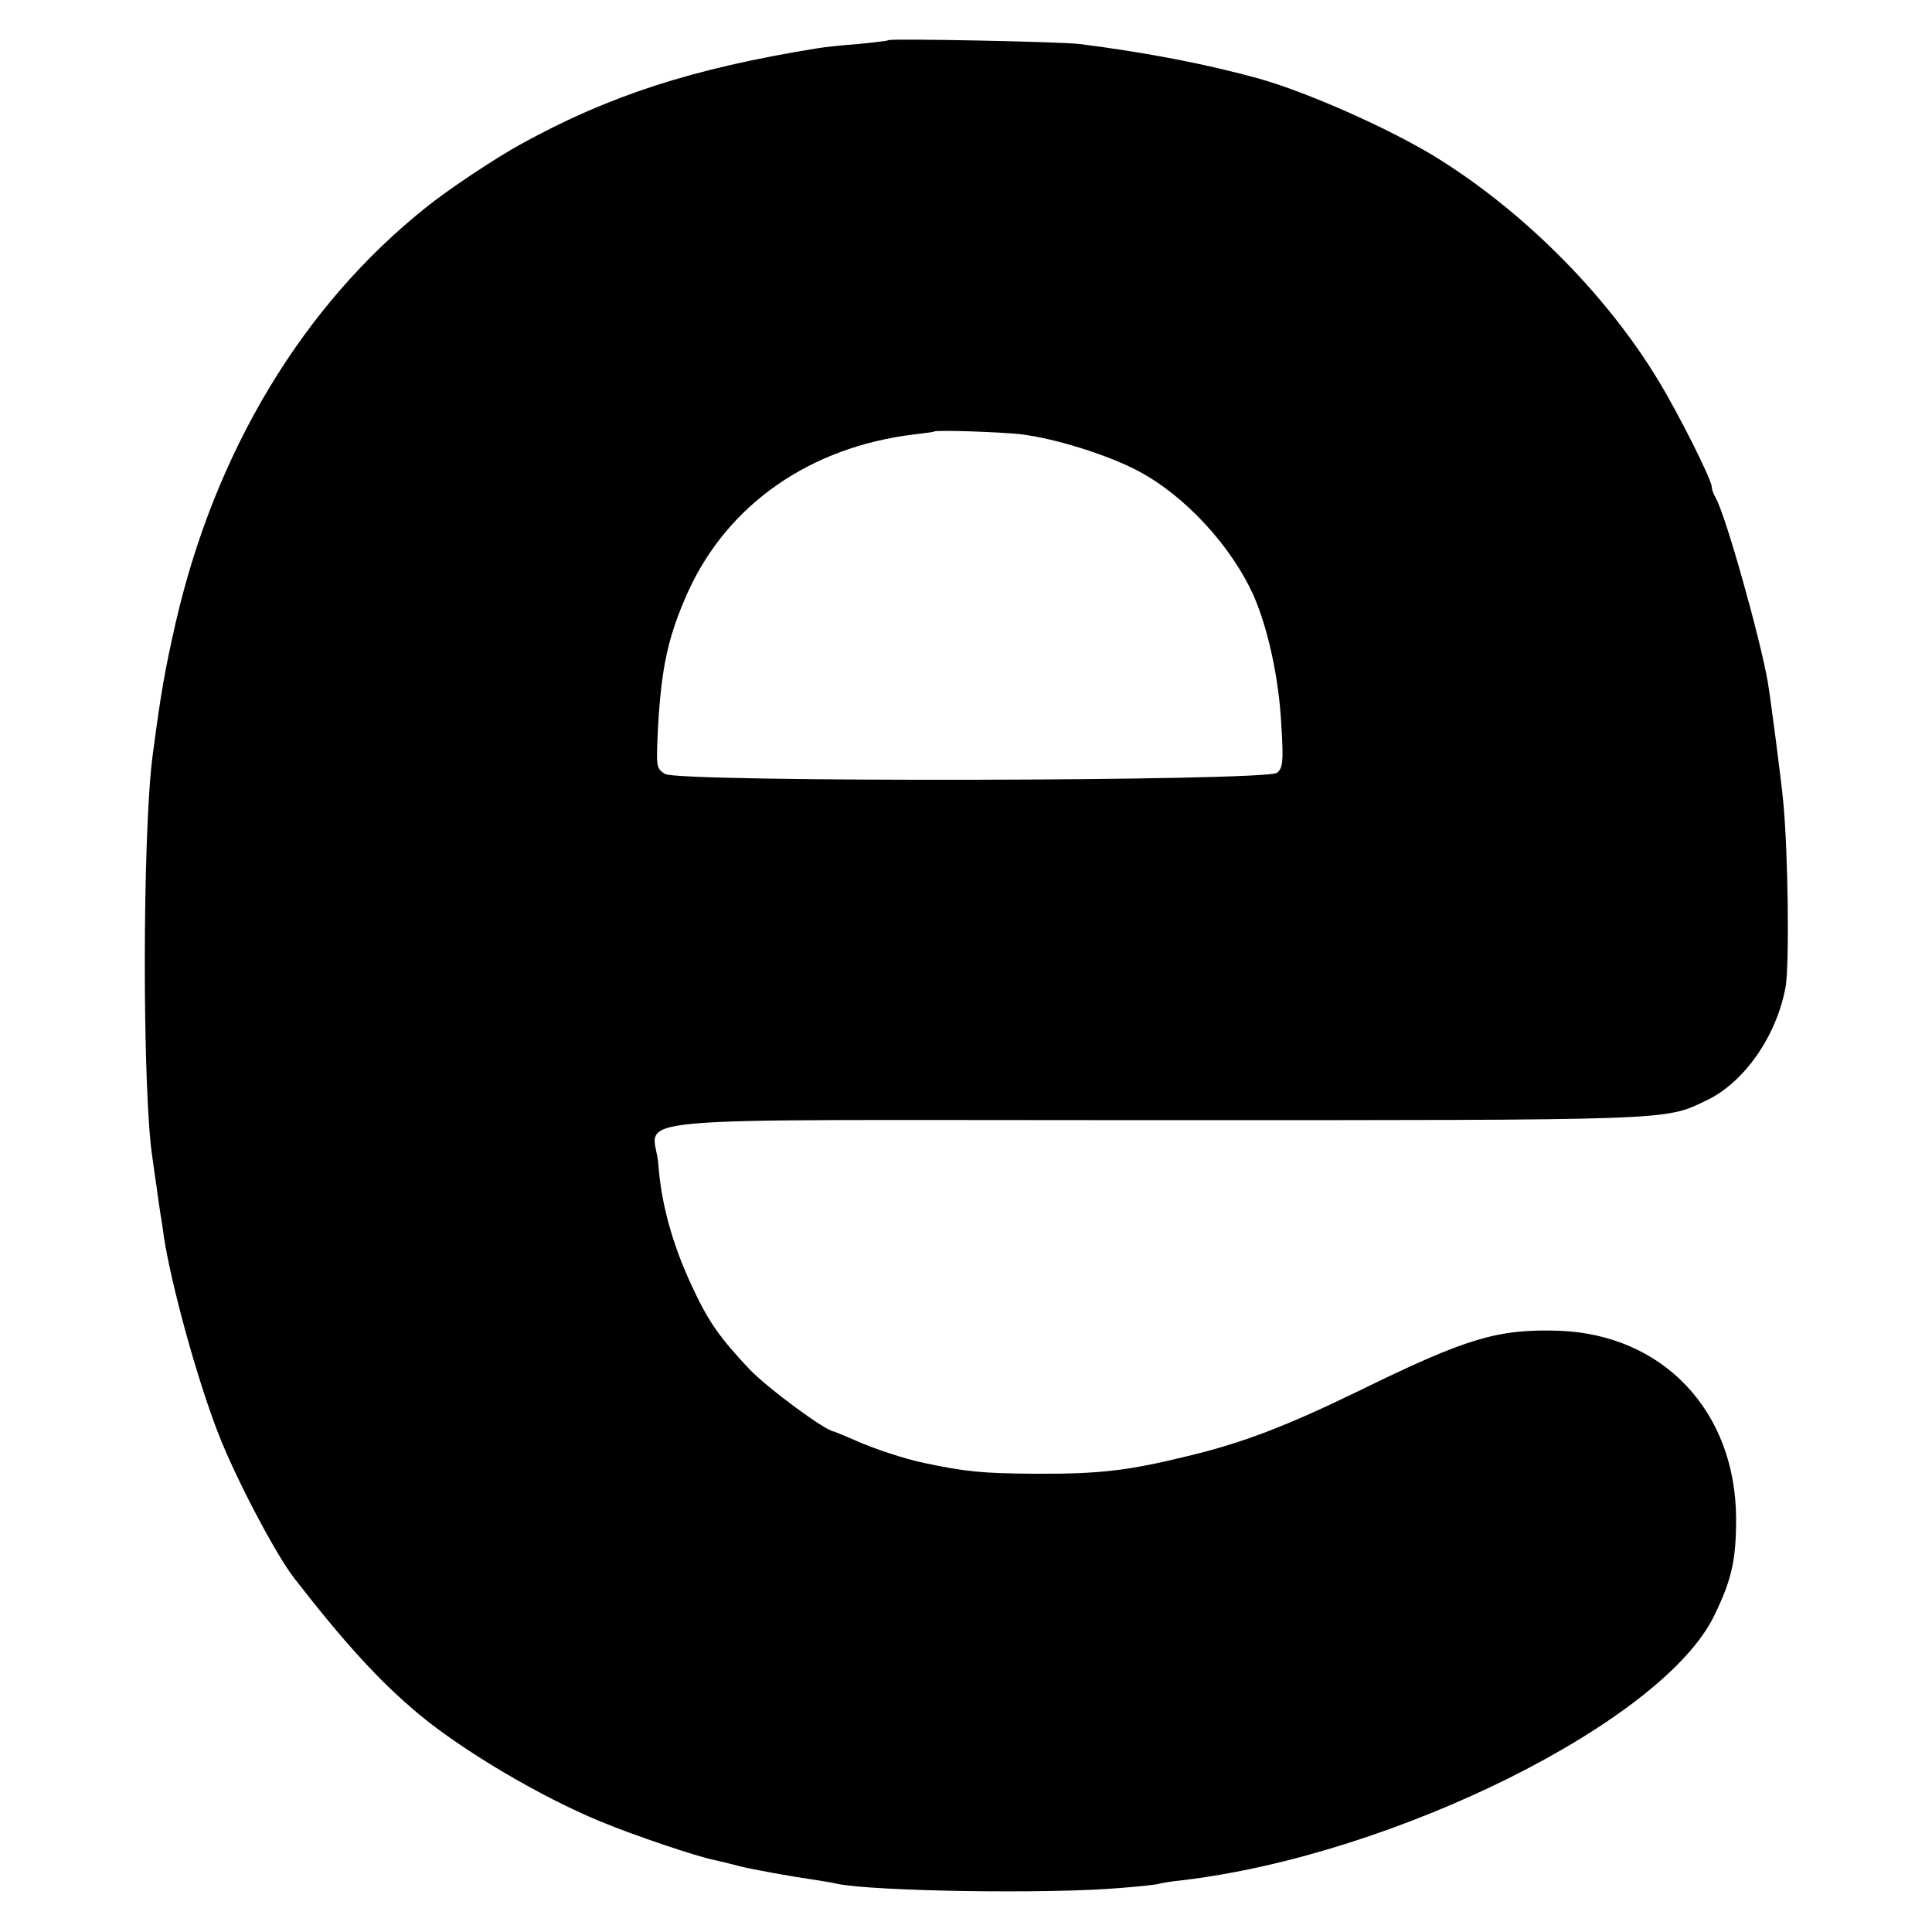 <svg version="1.0" xmlns="http://www.w3.org/2000/svg" width="666.667" height="666.667" viewBox="0 0 500 500" preserveAspectRatio="xMidYMid meet"><path d="M229.9 10.4c-.2.2-3.8.6-7.9 1-4.1.3-8.8.8-10.5 1.1-32.2 5.2-53.8 12.2-76.5 24.7-6.6 3.6-19 11.8-24.9 16.6-31.8 25.4-54.4 63-64.6 107.2-2.9 12.8-3.8 17.9-6 34.5-2.7 20.7-2.7 87.8 0 104.5.2 1.4.6 4.5 1 7 .3 2.5.8 5.6 1 7 .2 1.4.7 4.1.9 6 1.9 12.5 8.6 36.9 14.1 51 4.3 11.2 14.9 31.4 19.7 37.5 13.2 17 22.2 26.8 32.4 35.3 11.5 9.5 31.5 21.3 46.8 27.6 8.4 3.5 25.3 9.2 29.6 10 1.4.3 4.3 1 6.5 1.6 3.7.9 13.1 2.6 20 3.6 1.7.3 3.9.6 5 .9 9.6 2 55.1 2.7 73.5 1.1 5.2-.4 9.7-.9 10-1.1.3-.1 3-.6 6-.9 55-6.5 124.6-41.2 137.7-68.6 4.5-9.3 5.6-14.3 5.6-25-.1-27.7-18.8-47.6-45.8-48.6-15.9-.5-23.7 1.8-51.5 15.4-18.9 9.2-30.3 13.6-44.5 17-15.5 3.8-22.8 4.7-40 4.6-13.2-.1-17.5-.5-28.4-2.8-5.2-1.1-13-3.7-17.7-5.8-2.7-1.2-5.2-2.2-5.5-2.3-2.2-.1-17.3-11.3-21.9-16.1-7.9-8.4-10.7-12.4-15-21.7-5-10.7-7.9-21.3-8.6-31.2-.9-13.1-17.2-11.6 128.1-11.6 134.9 0 132.2.1 142.9-5 9.9-4.6 18.3-16.6 20.7-29.4 1-5.6.7-34.5-.6-48-.5-5.4-3.2-26.2-4-31-2-11.5-10.9-43.2-13.5-47.7-.6-1-1-2.2-1-2.8 0-1.8-8.3-18.4-13.8-27.5C415.6 76 393.9 54.3 371 40.3c-11.9-7.2-32.6-16.4-45-19.9-13.3-3.7-28.5-6.7-46.5-9-4.5-.6-49.1-1.5-49.6-1zm34.4 102c8.9 1.1 22.3 5.3 30.1 9.4 12.2 6.4 24.3 19.5 30.1 32.5 3.7 8.5 6.5 21.5 7.1 33.2.6 9.8.4 11.2-1.1 12.5-2.7 2.2-154.8 2.5-158.4.3-2.3-1.5-2.3-1.7-1.8-12.2.9-15.6 2.6-23.4 7.7-34.8 10.3-22.8 31.7-37.7 58.8-40.9 2.6-.3 4.8-.6 4.9-.7.4-.5 17.4.1 22.6.7z" fill="#000"/></svg>